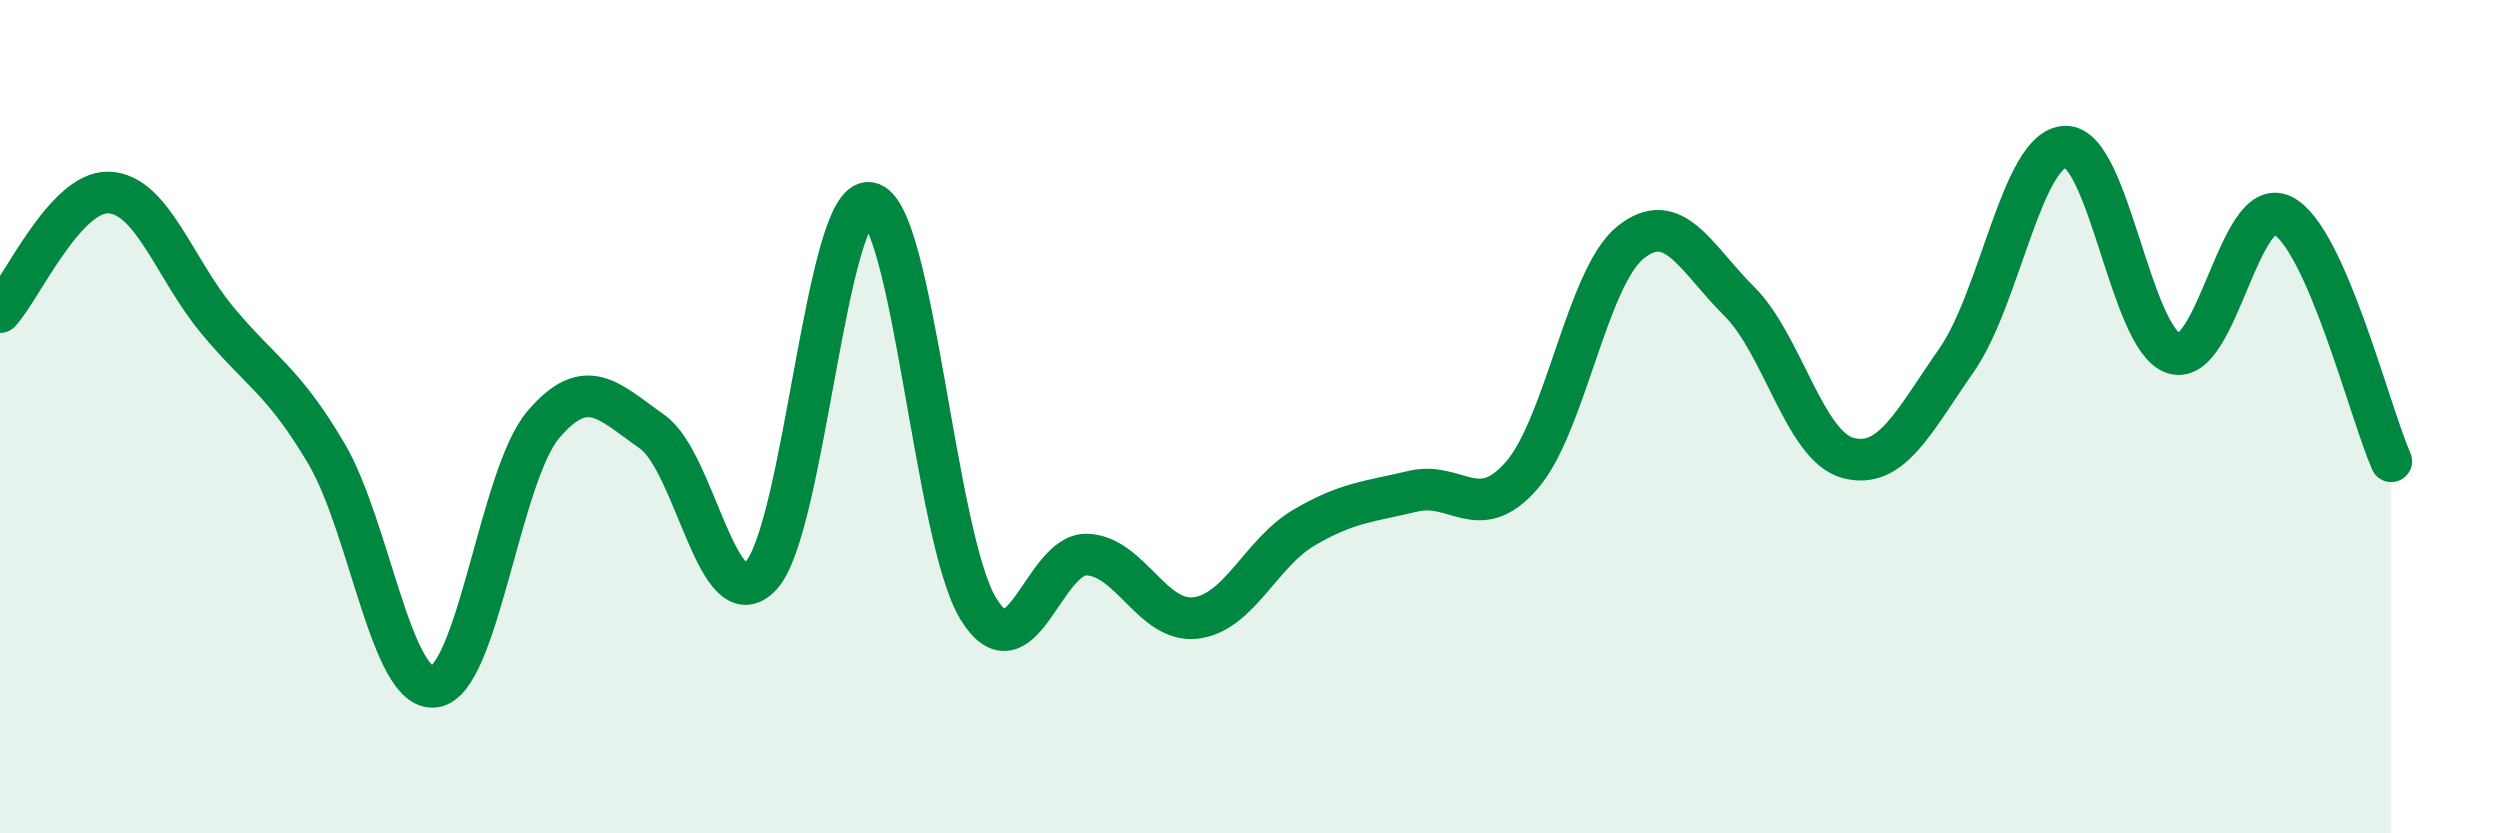 
    <svg width="60" height="20" viewBox="0 0 60 20" xmlns="http://www.w3.org/2000/svg">
      <path
        d="M 0,7.49 C 0.52,6.92 1.57,4.58 2.61,4.62 C 3.65,4.66 4.18,6.44 5.22,7.69 C 6.26,8.94 6.79,9.12 7.83,10.88 C 8.87,12.64 9.39,16.62 10.43,16.48 C 11.47,16.34 12,11.41 13.04,10.19 C 14.08,8.97 14.61,9.63 15.65,10.36 C 16.69,11.09 17.22,14.92 18.26,13.82 C 19.3,12.72 19.83,4.71 20.87,4.87 C 21.91,5.03 22.44,12.92 23.48,14.61 C 24.52,16.3 25.05,13.27 26.09,13.31 C 27.13,13.35 27.66,14.96 28.7,14.83 C 29.74,14.7 30.26,13.27 31.3,12.66 C 32.34,12.05 32.87,12.04 33.91,11.79 C 34.95,11.54 35.48,12.6 36.52,11.41 C 37.56,10.22 38.09,6.66 39.13,5.82 C 40.17,4.98 40.7,6.2 41.74,7.23 C 42.78,8.26 43.31,10.71 44.35,10.99 C 45.39,11.27 45.92,10.13 46.96,8.64 C 48,7.15 48.53,3.55 49.57,3.52 C 50.61,3.49 51.13,8.15 52.17,8.48 C 53.21,8.81 53.74,4.65 54.78,5.17 C 55.82,5.69 56.87,9.89 57.39,11.07L57.39 20L0 20Z"
        fill="#008740"
        opacity="0.1"
        stroke-linecap="round"
        stroke-linejoin="round"
      />
      <path
        d="M 0,7.49 C 0.52,6.92 1.57,4.58 2.61,4.62 C 3.65,4.66 4.18,6.44 5.22,7.69 C 6.26,8.94 6.79,9.12 7.83,10.88 C 8.87,12.64 9.39,16.62 10.43,16.48 C 11.47,16.34 12,11.41 13.04,10.19 C 14.08,8.97 14.61,9.63 15.65,10.36 C 16.69,11.09 17.22,14.92 18.26,13.82 C 19.3,12.72 19.83,4.71 20.87,4.87 C 21.91,5.03 22.44,12.92 23.48,14.61 C 24.52,16.3 25.05,13.27 26.09,13.31 C 27.13,13.35 27.66,14.96 28.7,14.83 C 29.74,14.7 30.26,13.27 31.3,12.66 C 32.34,12.05 32.87,12.04 33.91,11.79 C 34.95,11.54 35.48,12.6 36.52,11.41 C 37.56,10.22 38.09,6.66 39.13,5.82 C 40.17,4.98 40.7,6.2 41.74,7.23 C 42.78,8.26 43.31,10.71 44.35,10.99 C 45.39,11.27 45.92,10.13 46.96,8.64 C 48,7.15 48.53,3.55 49.57,3.52 C 50.61,3.49 51.13,8.15 52.17,8.48 C 53.21,8.81 53.74,4.65 54.78,5.17 C 55.82,5.69 56.87,9.89 57.39,11.07"
        stroke="#008740"
        stroke-width="1"
        fill="none"
        stroke-linecap="round"
        stroke-linejoin="round"
      />
    </svg>
  